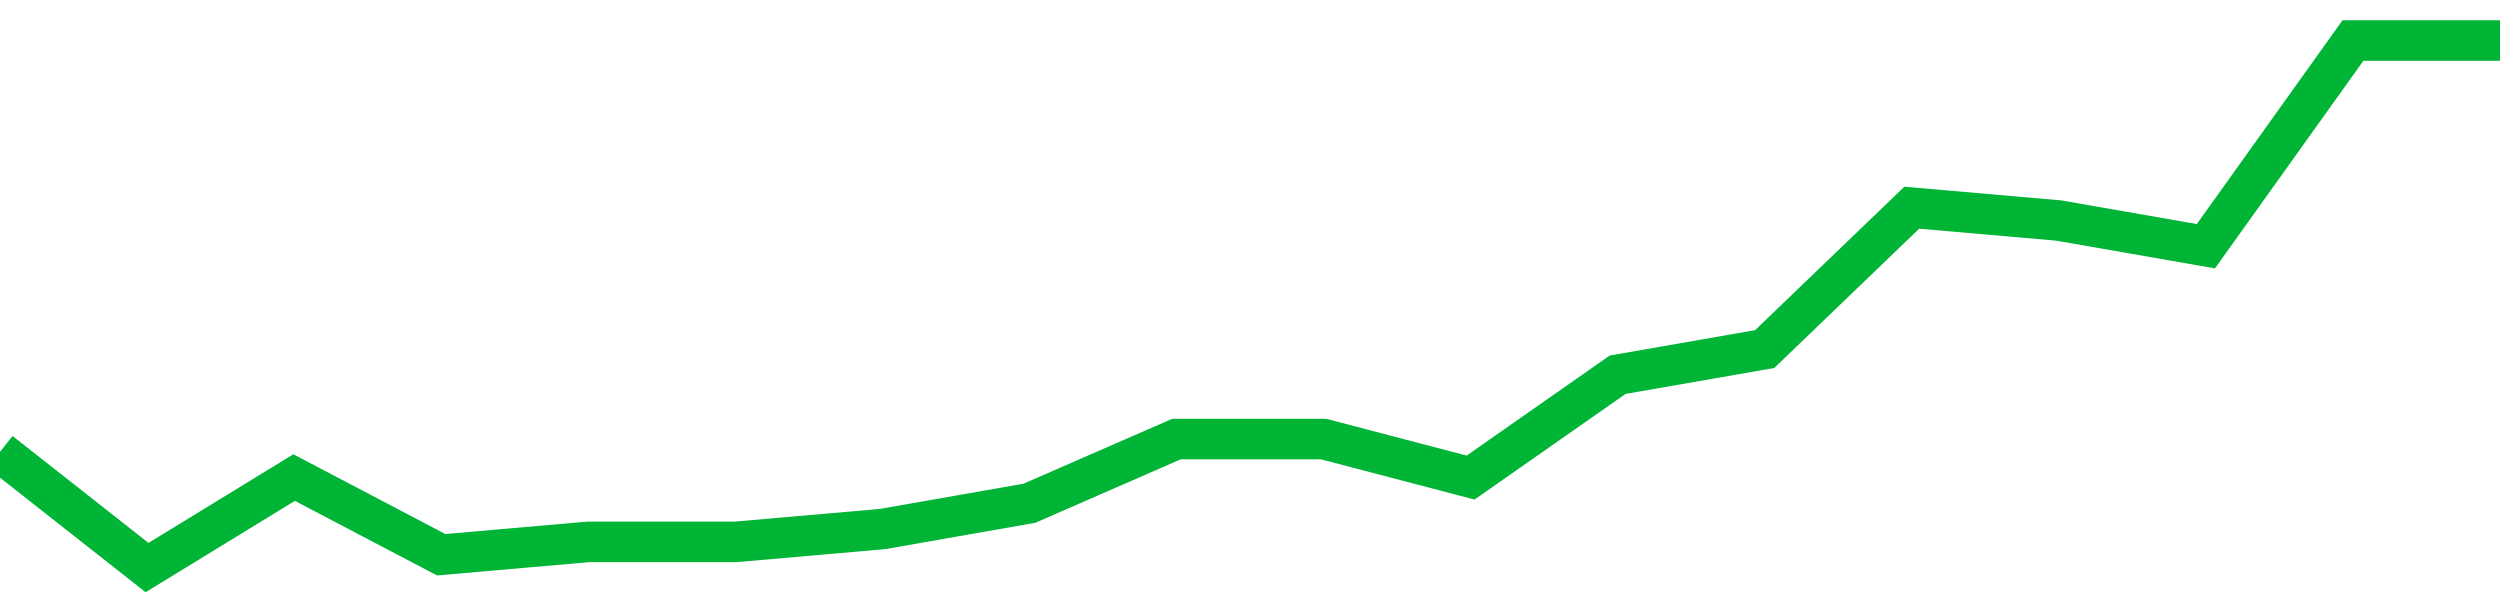 <!-- Generated with https://github.com/jxxe/sparkline/ --><svg viewBox="0 0 185 45" class="sparkline" xmlns="http://www.w3.org/2000/svg"><path class="sparkline--fill" d="M 0 33.44 L 0 33.44 L 10.882 42 L 21.765 35.34 L 32.647 41.05 L 43.529 40.1 L 54.412 40.1 L 65.294 39.15 L 76.176 37.24 L 87.059 32.49 L 97.941 32.49 L 108.824 35.34 L 119.706 27.73 L 130.588 25.83 L 141.471 15.37 L 152.353 16.32 L 163.235 18.22 L 174.118 3 L 185 3 V 45 L 0 45 Z" stroke="none" fill="none" ></path><path class="sparkline--line" d="M 0 33.44 L 0 33.44 L 10.882 42 L 21.765 35.34 L 32.647 41.05 L 43.529 40.1 L 54.412 40.1 L 65.294 39.15 L 76.176 37.24 L 87.059 32.49 L 97.941 32.49 L 108.824 35.34 L 119.706 27.73 L 130.588 25.83 L 141.471 15.37 L 152.353 16.32 L 163.235 18.22 L 174.118 3 L 185 3" fill="none" stroke-width="3" stroke="#00B436" ></path></svg>